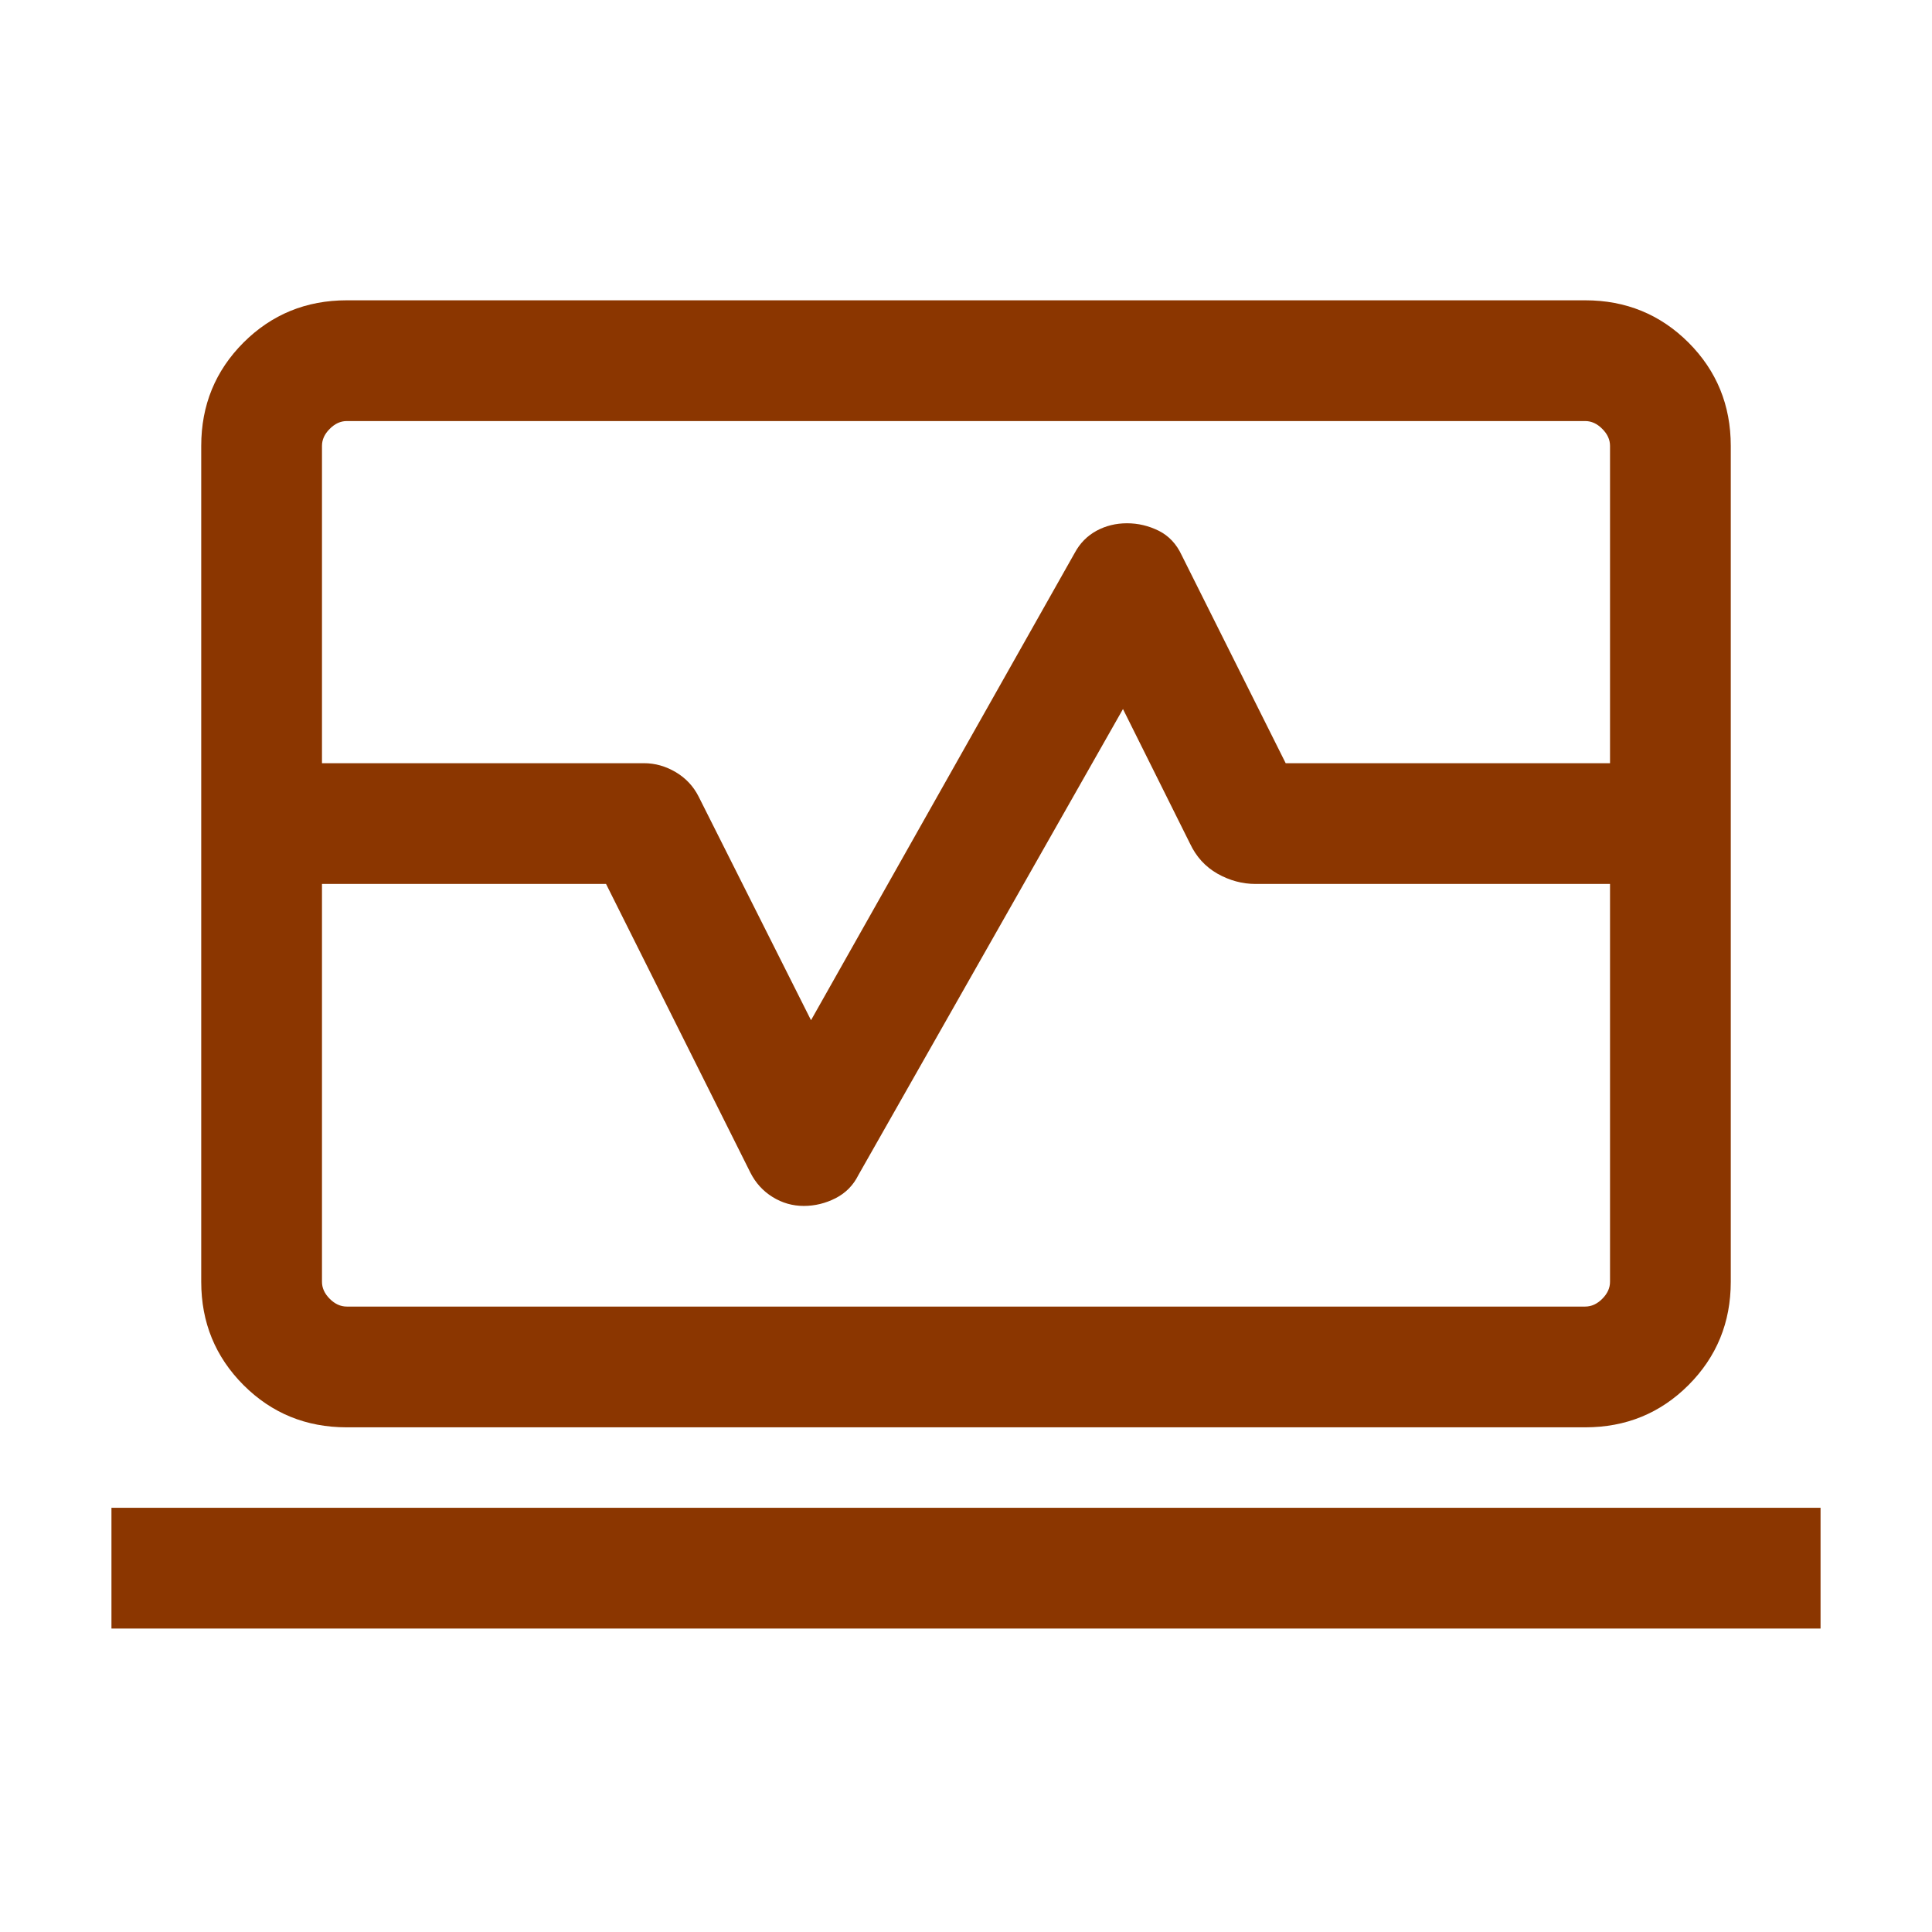 <svg width="32" height="32" viewBox="0 0 32 32" fill="none" xmlns="http://www.w3.org/2000/svg">
<mask id="mask0_207_2357" style="mask-type:alpha" maskUnits="userSpaceOnUse" x="0" y="0" width="32" height="32">
<rect width="32" height="32" fill="#D9D9D9"/>
</mask>
<g mask="url(#mask0_207_2357)">
<path d="M3.333 12.641V7.385C3.333 6.711 3.567 6.141 4.033 5.674C4.5 5.208 5.07 4.974 5.744 4.974H26.256C26.93 4.974 27.5 5.208 27.967 5.674C28.433 6.141 28.667 6.711 28.667 7.385V12.641H26.667V7.385C26.667 7.282 26.624 7.188 26.538 7.103C26.453 7.017 26.359 6.974 26.256 6.974H5.744C5.641 6.974 5.547 7.017 5.462 7.103C5.376 7.188 5.333 7.282 5.333 7.385V12.641H3.333ZM5.744 23.641C5.07 23.641 4.5 23.408 4.033 22.941C3.567 22.474 3.333 21.904 3.333 21.231V14.641H5.333V21.231C5.333 21.333 5.376 21.427 5.462 21.513C5.547 21.598 5.641 21.641 5.744 21.641H26.256C26.359 21.641 26.453 21.598 26.538 21.513C26.624 21.427 26.667 21.333 26.667 21.231V14.641H28.667V21.231C28.667 21.904 28.433 22.474 27.967 22.941C27.5 23.408 26.93 23.641 26.256 23.641H5.744ZM1.846 26.974V24.974H30.154V26.974H1.846ZM3.333 14.641V12.641H10.667C10.851 12.641 11.027 12.691 11.194 12.79C11.36 12.889 11.486 13.024 11.572 13.195L13.433 16.898L17.803 9.154C17.888 8.997 18.007 8.876 18.16 8.792C18.313 8.709 18.482 8.667 18.667 8.667C18.851 8.667 19.027 8.709 19.194 8.792C19.36 8.876 19.486 9.01 19.572 9.195L21.295 12.641H28.667V14.641H20.795C20.576 14.641 20.366 14.584 20.165 14.471C19.965 14.357 19.813 14.191 19.71 13.972L18.6 11.744L14.218 19.462C14.133 19.633 14.006 19.761 13.84 19.846C13.673 19.931 13.497 19.974 13.313 19.974C13.128 19.974 12.956 19.925 12.796 19.826C12.636 19.727 12.514 19.591 12.428 19.421L10.038 14.641H3.333Z" fill="#8B3600"/>
</g>
</svg>
